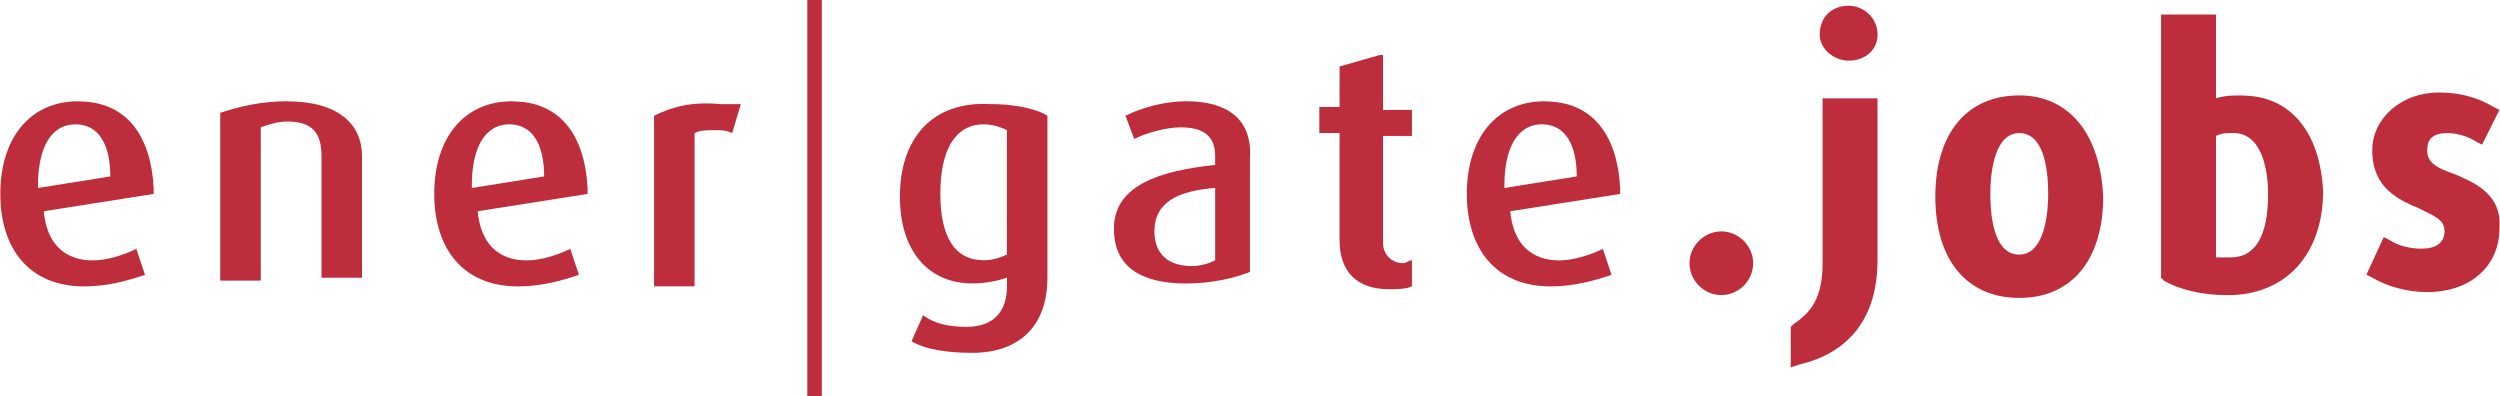 <svg xmlns="http://www.w3.org/2000/svg" id="Ebene_1" data-name="Ebene 1" viewBox="0 0 300 47.55"><defs><style>      .cls-1 {        fill: #bd2d3b;        stroke-width: 0px;      }    </style></defs><path class="cls-1" d="M9.42,12.15C3.52,12.15.04,16.66.04,23.26s3.47,11.11,10.07,11.11c2.78,0,5.21-.69,7.29-1.39l-1.04-3.12c-1.39.69-3.47,1.39-5.21,1.39-3.47,0-5.55-2.08-5.9-5.9l13.19-2.08v-.69c-.35-6.59-3.47-10.41-9.02-10.41ZM4.56,22.56v-.35c0-4.17,1.39-7.29,4.51-7.29,2.78,0,4.17,2.43,4.17,6.25l-8.68,1.39Z"></path><path class="cls-1" d="M34.41,12.15c-3.12,0-5.9.69-7.98,1.39v20.13h4.86V15.27c1.04-.35,2.08-.69,3.12-.69,3.12,0,4.17,1.39,4.17,4.17v14.58h4.86v-14.58c0-3.82-2.78-6.59-9.02-6.59Z"></path><path class="cls-1" d="M61.48,12.15c-5.9,0-9.37,4.51-9.37,11.11s3.47,11.11,10.07,11.11c2.78,0,5.21-.69,7.29-1.39l-1.04-3.12c-1.39.69-3.47,1.39-5.21,1.39-3.47,0-5.55-2.08-5.9-5.9l13.19-2.08v-.69c-.35-6.59-3.47-10.41-9.02-10.41ZM56.62,22.56v-.35c0-4.17,1.39-7.29,4.51-7.29,2.78,0,4.17,2.43,4.17,6.25l-8.68,1.39Z"></path><path class="cls-1" d="M78.49,13.88v20.48h4.86V15.97c.69-.35,1.39-.35,2.43-.35.69,0,1.39,0,2.08.35l1.04-3.47h-2.43c-3.47-.35-5.9.35-7.98,1.39Z"></path><path class="cls-1" d="M107.99,23.6c0,6.59,3.47,10.41,8.68,10.41,1.74,0,3.12-.35,4.17-.69v1.04c0,2.78-1.39,4.86-4.86,4.86-2.08,0-3.82-.35-5.21-1.39l-1.39,3.12c1.74,1.04,4.51,1.39,7.29,1.39,5.55,0,9.02-3.12,9.02-9.02V13.88c-1.74-1.04-4.51-1.39-6.94-1.39-6.94-.35-10.76,4.17-10.76,11.11ZM120.83,15.62v14.92c-.69.35-1.74.69-2.78.69-3.47,0-5.21-2.78-5.21-7.98s1.74-8.33,5.21-8.33c1.04,0,2.08.35,2.78.69h0Z"></path><path class="cls-1" d="M142.35,12.15c-2.43,0-5.21.69-7.29,1.74l1.04,2.78c1.39-.69,3.82-1.39,5.55-1.39,2.78,0,4.17,1.04,4.17,3.47v1.04c-6.59.69-12.15,2.43-12.15,7.64,0,4.51,3.12,6.59,8.68,6.59,3.12,0,5.9-.69,7.64-1.39v-13.54c.35-4.86-2.78-6.94-7.64-6.94ZM145.82,31.24c-.69.35-1.74.69-2.78.69-2.78,0-4.51-1.39-4.51-4.17,0-3.47,2.78-4.86,7.29-5.21v8.68h0Z"></path><path class="cls-1" d="M165.61,6.59l-4.86,1.39v4.86h-2.43v3.12h2.43v12.84c0,3.82,2.08,5.9,5.9,5.9,1.04,0,2.08,0,2.78-.35v-3.12c-.35,0-.69.35-1.04.35-1.39,0-2.43-1.04-2.43-2.43v-12.84h3.47v-3.12h-3.47v-6.59h-.35Z"></path><path class="cls-1" d="M185.39,12.15c-5.9,0-9.37,4.51-9.37,11.11s3.47,11.11,10.07,11.11c2.78,0,5.21-.69,7.29-1.39l-1.04-3.12c-1.39.69-3.47,1.39-5.21,1.39-3.47,0-5.55-2.08-5.9-5.9l13.19-2.08v-.69c-.35-6.59-3.47-10.41-9.02-10.41ZM180.53,22.56v-.35c0-4.17,1.39-7.29,4.51-7.29,2.78,0,4.17,2.43,4.17,6.25l-8.68,1.39Z"></path><rect class="cls-1" x="96.88" width="1.74" height="47.55"></rect><path class="cls-1" d="M206.56,27.77c-2.08,0-3.82,1.74-3.82,3.82s1.74,3.82,3.82,3.82,3.82-1.74,3.82-3.82-1.74-3.82-3.82-3.82Z"></path><path class="cls-1" d="M218.71,31.59c0,4.17-1.39,5.9-3.47,7.29l-.35.35v4.86l1.04-.35c5.9-1.39,9.37-5.55,9.37-12.5V11.8h-6.59v19.78h0Z"></path><path class="cls-1" d="M221.84.69c-2.08,0-3.47,1.39-3.47,3.47,0,1.74,1.74,3.12,3.47,3.12,2.08,0,3.47-1.39,3.47-3.12,0-2.08-1.74-3.47-3.47-3.47Z"></path><path class="cls-1" d="M242.31,11.45c-6.25,0-10.07,4.51-10.07,12.15s3.82,12.15,10.07,12.15,10.07-4.51,10.07-12.15c-.35-7.64-4.17-12.15-10.07-12.15ZM245.78,23.26c0,3.12-.69,7.29-3.47,7.29s-3.47-3.82-3.47-7.29c0-3.12.69-7.29,3.47-7.29,2.78,0,3.47,3.82,3.47,7.29Z"></path><path class="cls-1" d="M269.04,11.45c-1.04,0-2.08,0-3.12.35V1.74h-6.59v31.59l.35.35c1.74,1.04,4.51,1.74,7.64,1.74,6.94,0,11.45-4.86,11.45-12.5-.35-6.94-3.82-11.45-9.72-11.45ZM265.92,16.31c.69-.35,1.39-.35,2.08-.35,3.47,0,4.17,4.51,4.17,7.29,0,4.86-1.39,7.64-4.51,7.64h-1.74v-14.58h0Z"></path><path class="cls-1" d="M294.38,20.83c-2.08-.69-3.12-1.39-3.12-2.78s.69-2.08,2.43-2.08c1.04,0,2.43.35,3.47,1.04l.69.35,2.08-4.17-.69-.35c-1.74-1.04-3.82-1.74-6.59-1.74-4.51,0-7.98,3.12-7.98,6.94,0,4.51,3.12,5.9,5.55,6.94,2.08,1.04,3.12,1.39,3.12,2.78s-1.04,2.08-2.78,2.08c-1.39,0-2.78-.35-3.82-1.04l-.69-.35-2.08,4.51.69.35c1.74,1.04,4.17,1.74,6.59,1.74,5.21,0,8.68-3.12,8.68-7.64.35-4.17-3.12-5.55-5.55-6.59Z"></path></svg>